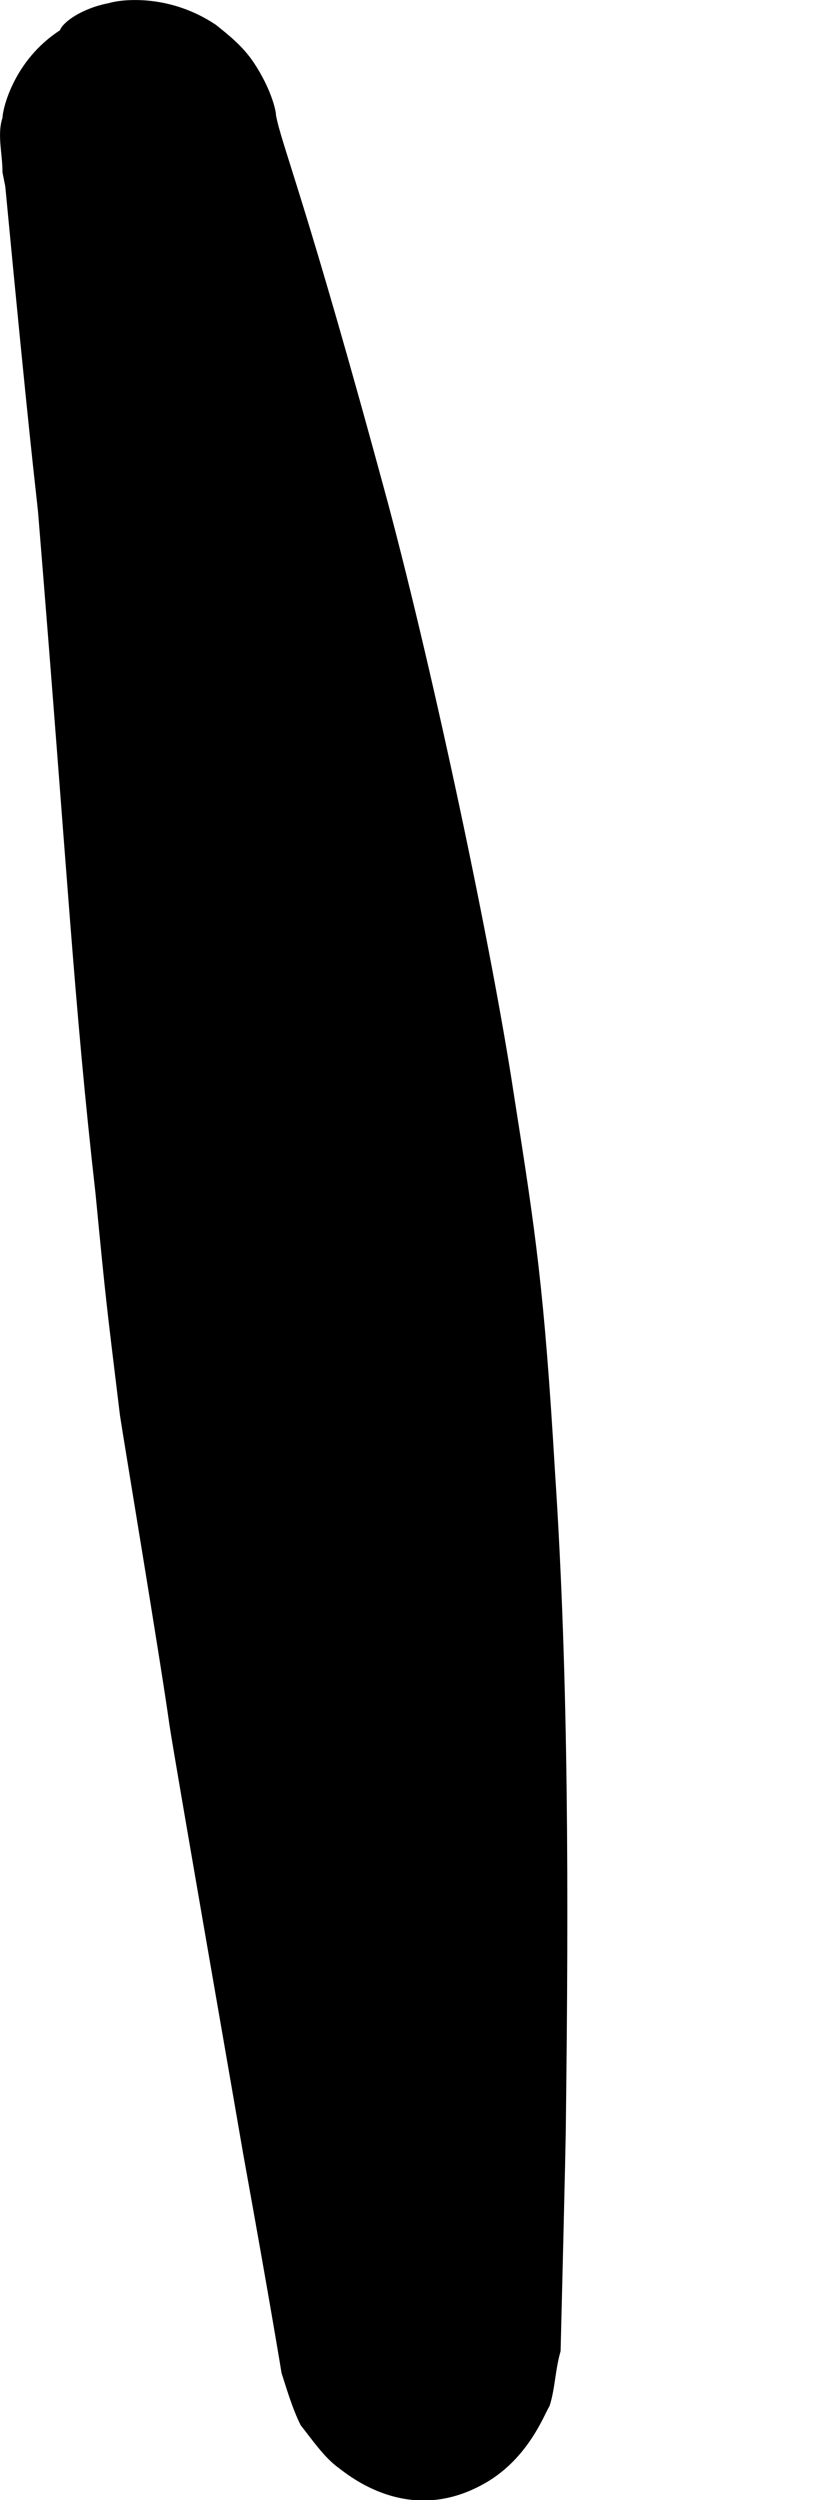 <?xml version="1.0" encoding="utf-8"?>
<svg xmlns="http://www.w3.org/2000/svg" fill="none" height="100%" overflow="visible" preserveAspectRatio="none" style="display: block;" viewBox="0 0 3 9" width="100%">
<path clip-rule="evenodd" d="M0.393 0.011C0.423 0.001 0.6 -0.029 0.777 0.089C0.827 0.129 0.876 0.168 0.915 0.227C0.974 0.316 0.994 0.395 0.994 0.415C1.014 0.523 1.102 0.72 1.398 1.814C1.566 2.444 1.772 3.42 1.851 3.942C1.93 4.444 1.96 4.642 1.999 5.302C2.048 6.041 2.048 6.819 2.038 7.637C2.038 7.716 2.019 8.455 2.019 8.464C1.999 8.533 1.999 8.602 1.979 8.662C1.96 8.691 1.901 8.859 1.733 8.947C1.457 9.095 1.24 8.898 1.211 8.878C1.162 8.839 1.122 8.78 1.083 8.731C1.053 8.671 1.033 8.602 1.014 8.543C1.014 8.543 0.974 8.297 0.876 7.755C0.856 7.637 0.629 6.336 0.61 6.208C0.58 5.991 0.442 5.164 0.432 5.095C0.383 4.691 0.383 4.701 0.344 4.297C0.265 3.597 0.245 3.164 0.137 1.843C0.127 1.745 0.107 1.597 0.019 0.671C0.009 0.621 0.009 0.621 0.009 0.621C0.009 0.552 -0.011 0.484 0.009 0.424C0.009 0.395 0.048 0.218 0.216 0.109C0.226 0.08 0.294 0.03 0.393 0.011Z" fill="black" fill-rule="evenodd" id="Vector"/>
</svg>